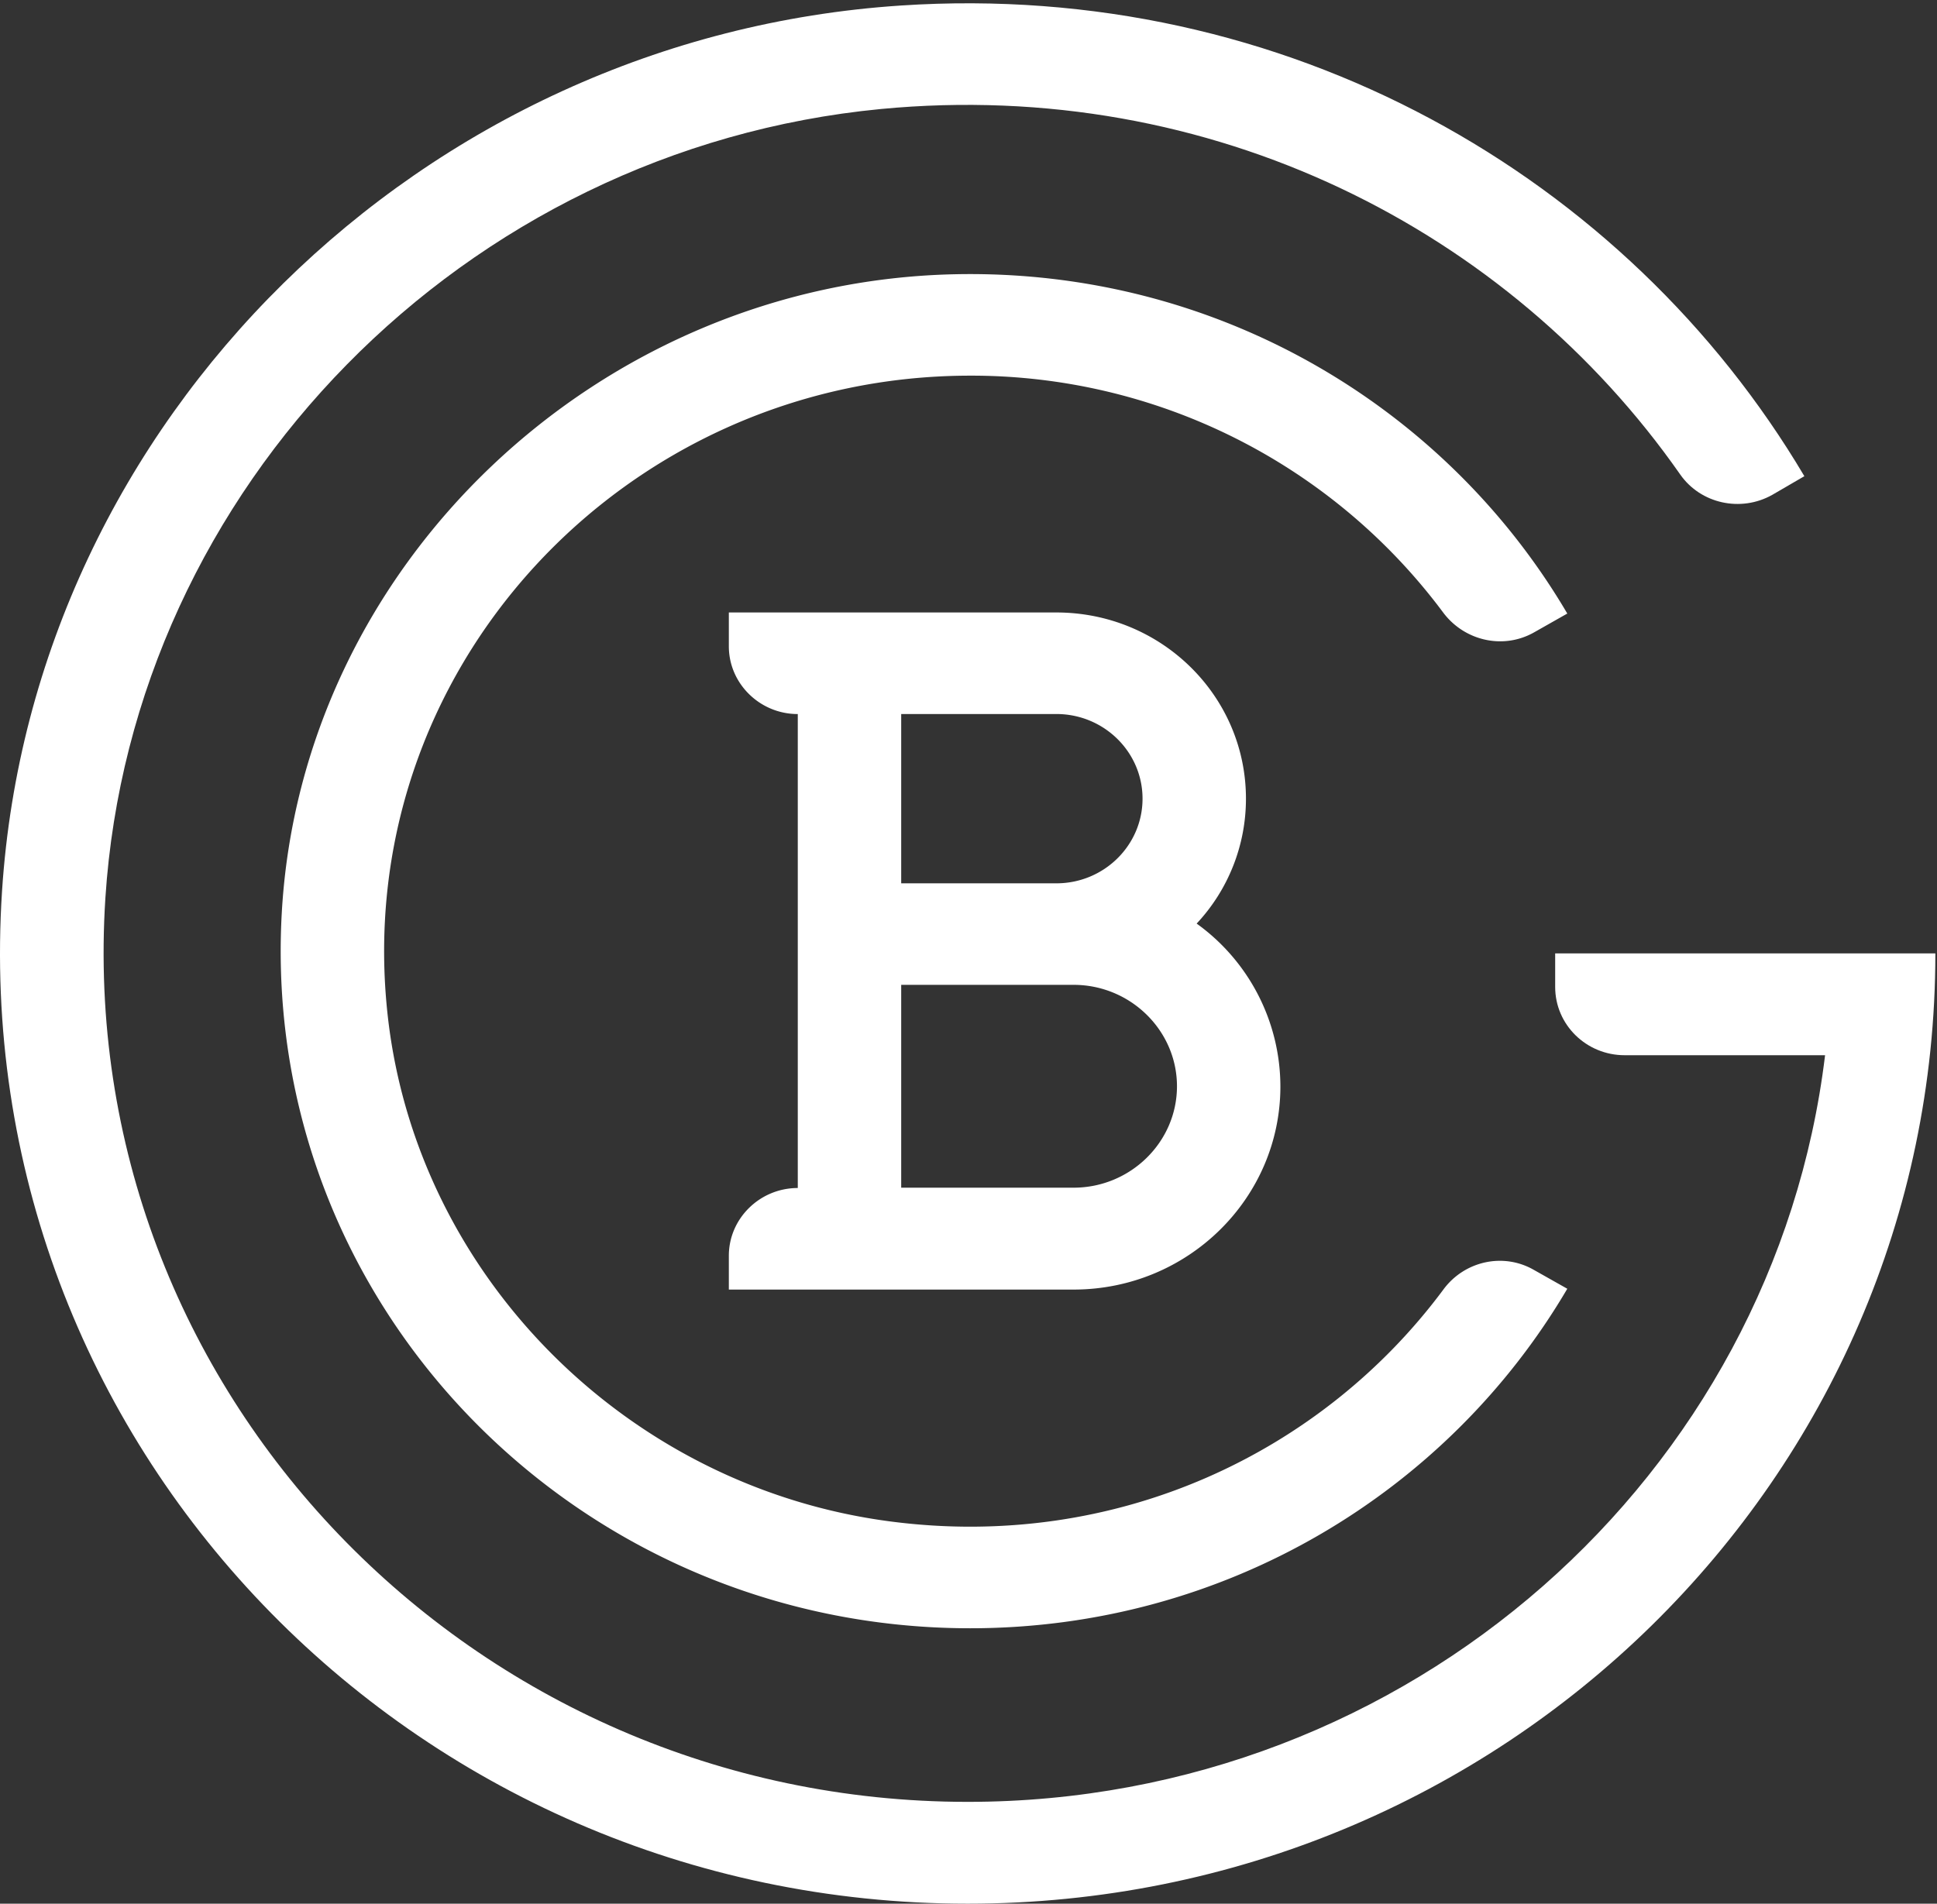 <svg xmlns="http://www.w3.org/2000/svg" xmlns:xlink="http://www.w3.org/1999/xlink" width="59" height="58" viewBox="0 0 59 58"><rect x="0" y="0" width="59" height="58" fill="#333333" stroke="none"/><defs><path id="ntyma" d="M331.45 481.139A6.123 6.123 0 0 1 334 486.1c0 3.415-2.824 6.189-6.3 6.189H317.2v-1.031c0-1.135.945-2.063 2.1-2.063v-14.44c-1.155 0-2.1-.929-2.1-2.064v-1.031h9.976c3.192 0 5.775 2.537 5.775 5.673a5.56 5.56 0 0 1-1.502 3.806zm-9-1.227h4.726c1.449 0 2.625-1.156 2.625-2.579 0-1.423-1.176-2.579-2.625-2.579h-4.726zm5.25 9.273c1.733 0 3.15-1.39 3.15-3.09 0-1.699-1.417-3.09-3.15-3.09h-5.25v6.18z"/><path id="ntymb" d="M338.969 492.282c-3.687 4.97-9.954 7.978-16.86 7.07-7.997-1.049-14.377-7.453-15.29-15.327-1.226-10.58 7.203-19.58 17.733-19.58a17.917 17.917 0 0 1 14.403 7.212c.643.865 1.826 1.144 2.771.61l1.013-.574c-3.698-6.294-10.666-10.501-18.634-10.338-10.868.222-19.954 8.846-20.525 19.509-.638 11.9 8.996 21.744 20.972 21.744 7.781 0 14.558-4.167 18.187-10.344l-1.028-.58c-.935-.53-2.107-.258-2.742.598"/><path id="ntymc" d="M353.95 482.047c0 15.985-13.201 28.952-29.476 28.952-16.926 0-30.516-14.011-29.411-30.865.937-14.341 12.78-26.005 27.38-26.966 11.726-.776 22.095 5.19 27.517 14.34l-.98.57c-.957.537-2.178.269-2.8-.62-5.21-7.456-14.274-12.098-24.348-11.137-12.695 1.22-22.811 11.53-23.622 24.04-.968 15.014 11.19 27.536 26.264 27.536 13.454 0 24.57-9.947 26.117-22.748h-6.105c-1.169 0-2.116-.93-2.116-2.079v-1.023z"/></defs><g><g transform="translate(-295 -453)"><g><use fill="#fff" xlink:href="#ntyma"/></g><g><use fill="#fff" xlink:href="#ntymb"/></g><g><use fill="#fff" xlink:href="#ntymc"/></g></g></g></svg>